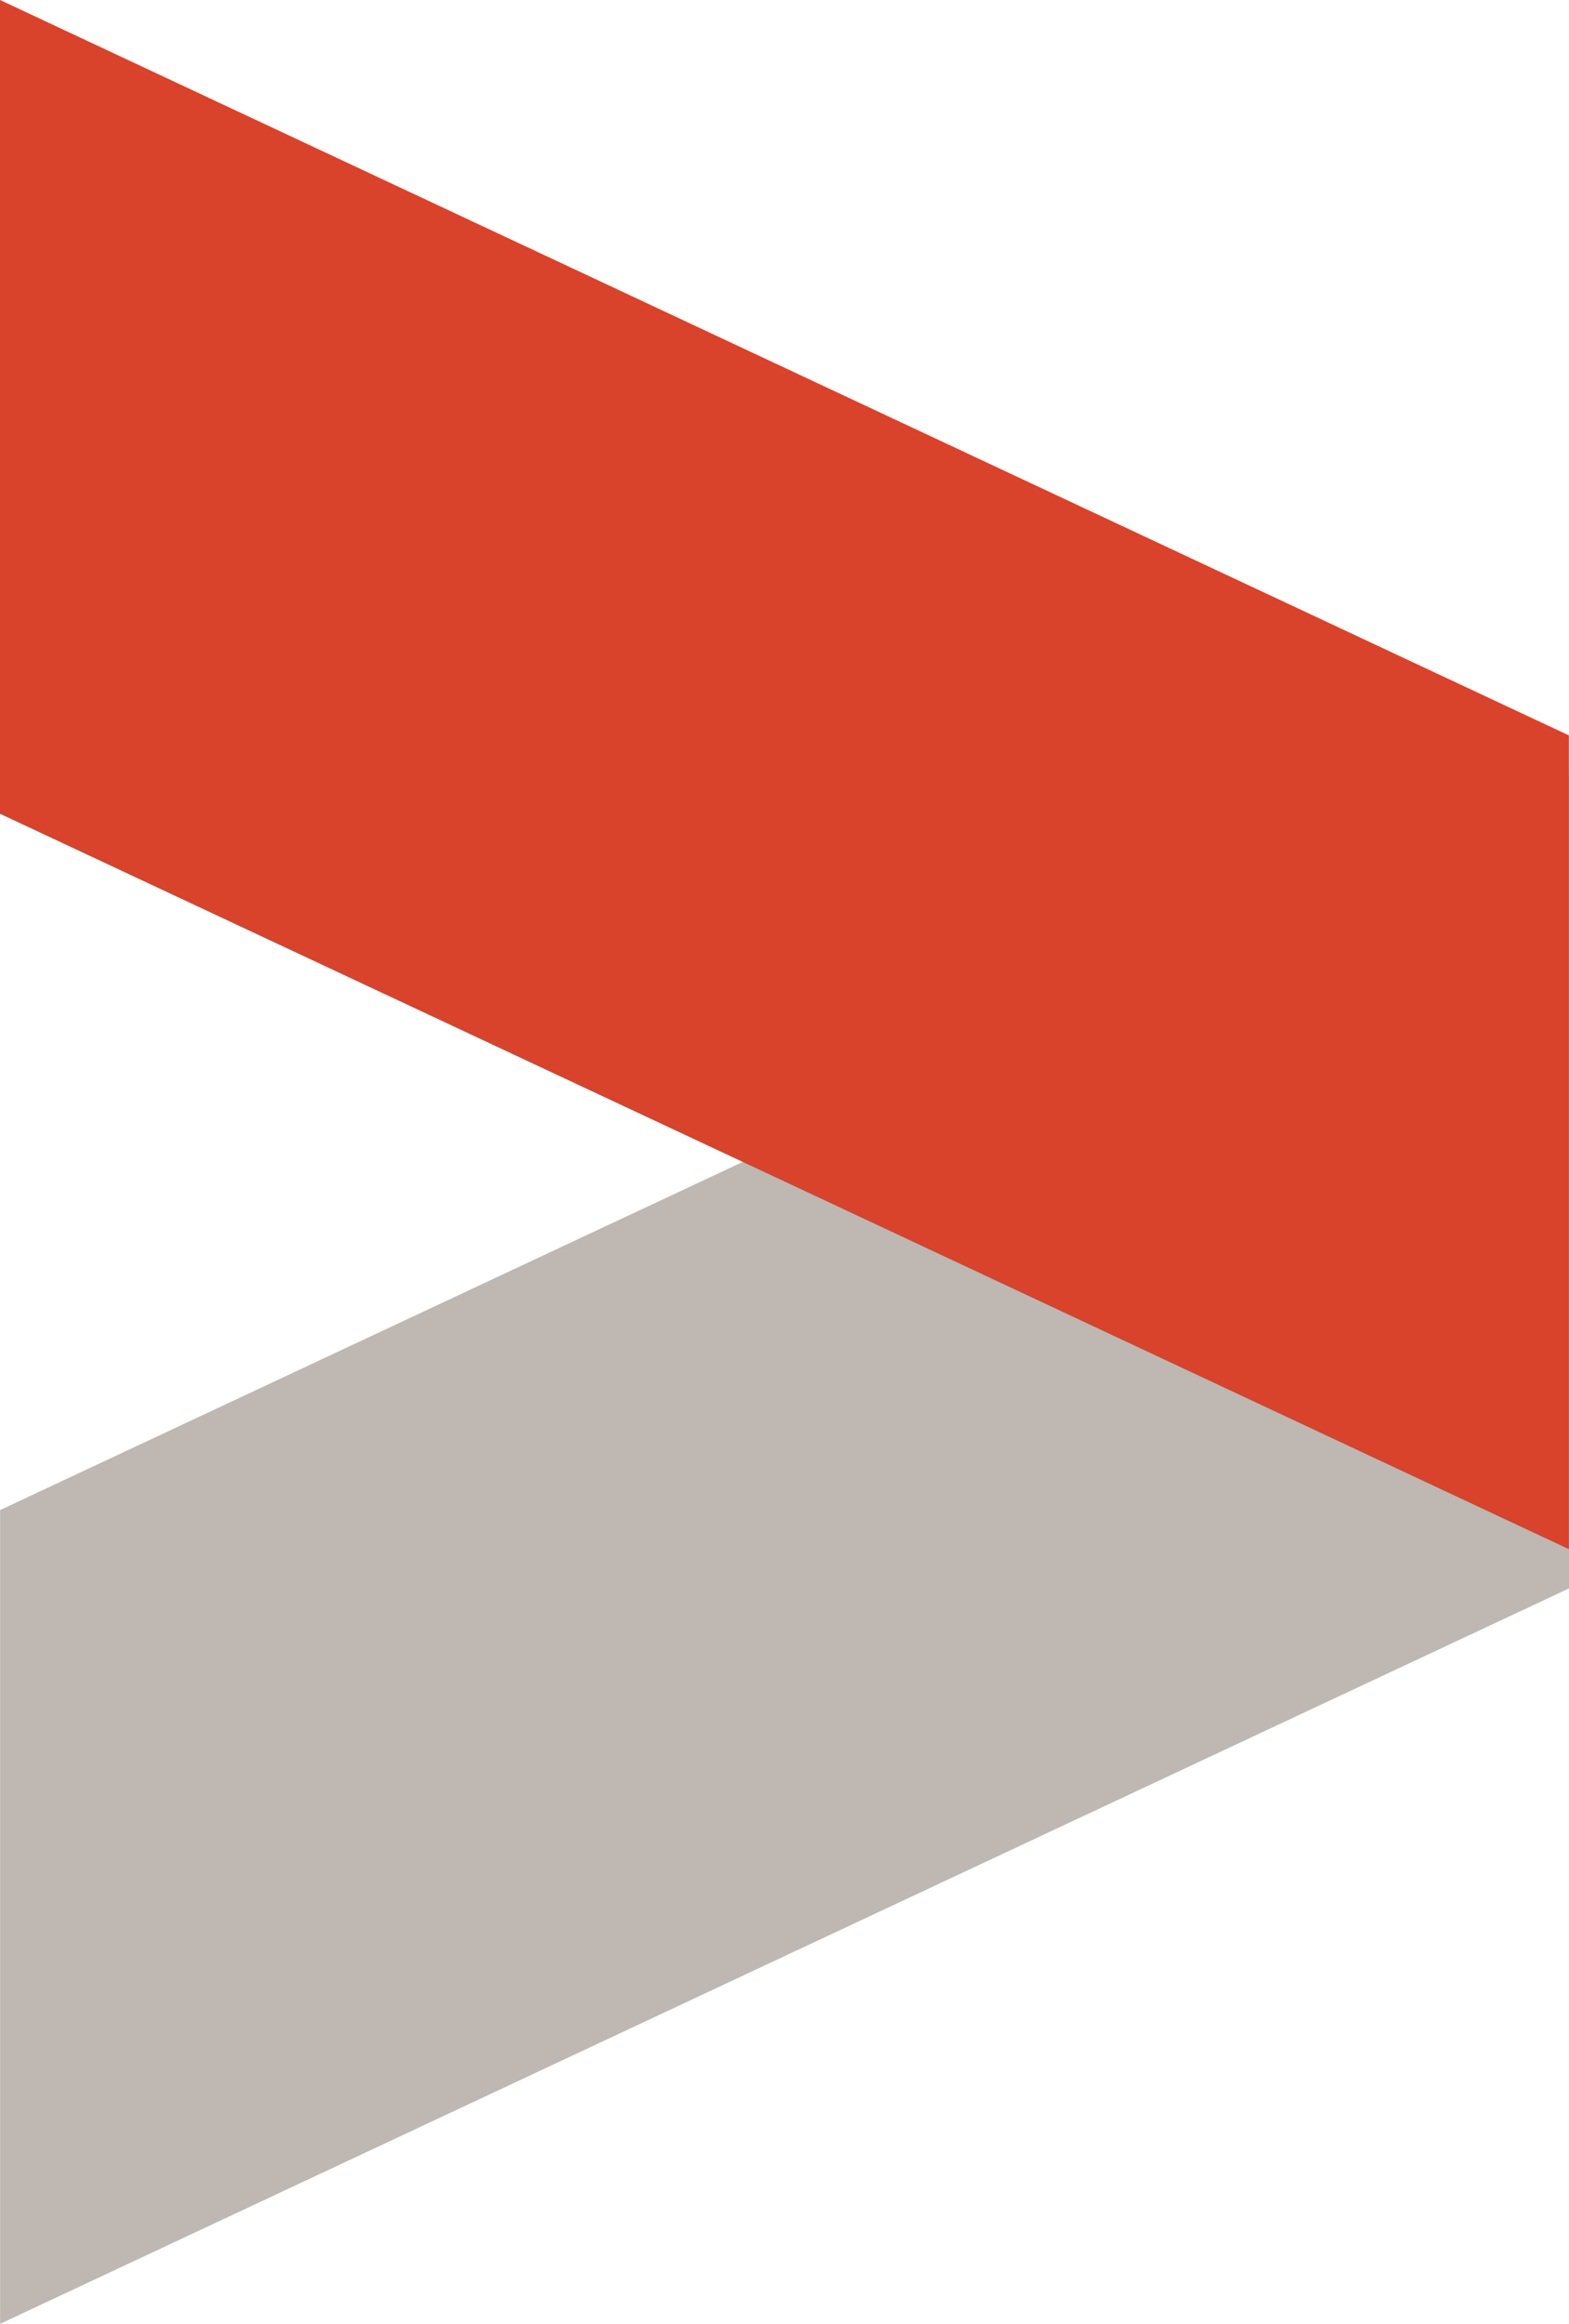 <svg xmlns="http://www.w3.org/2000/svg" width="12.318" height="18.239" viewBox="0 0 12.318 18.239">
  <g id="그룹_37773" data-name="그룹 37773" transform="translate(-633.96 -348.722)">
    <path id="패스_38195" data-name="패스 38195" d="M7.387.04H1L6.772,12.357h6.387Z" transform="translate(633.921 367.961) rotate(-90)" fill="#beb7b2"/>
    <path id="패스_38196" data-name="패스 38196" d="M6.772.04h6.387L7.387,12.357H1Z" transform="translate(633.92 361.881) rotate(-90)" fill="#d9422b"/>
  </g>
</svg>
